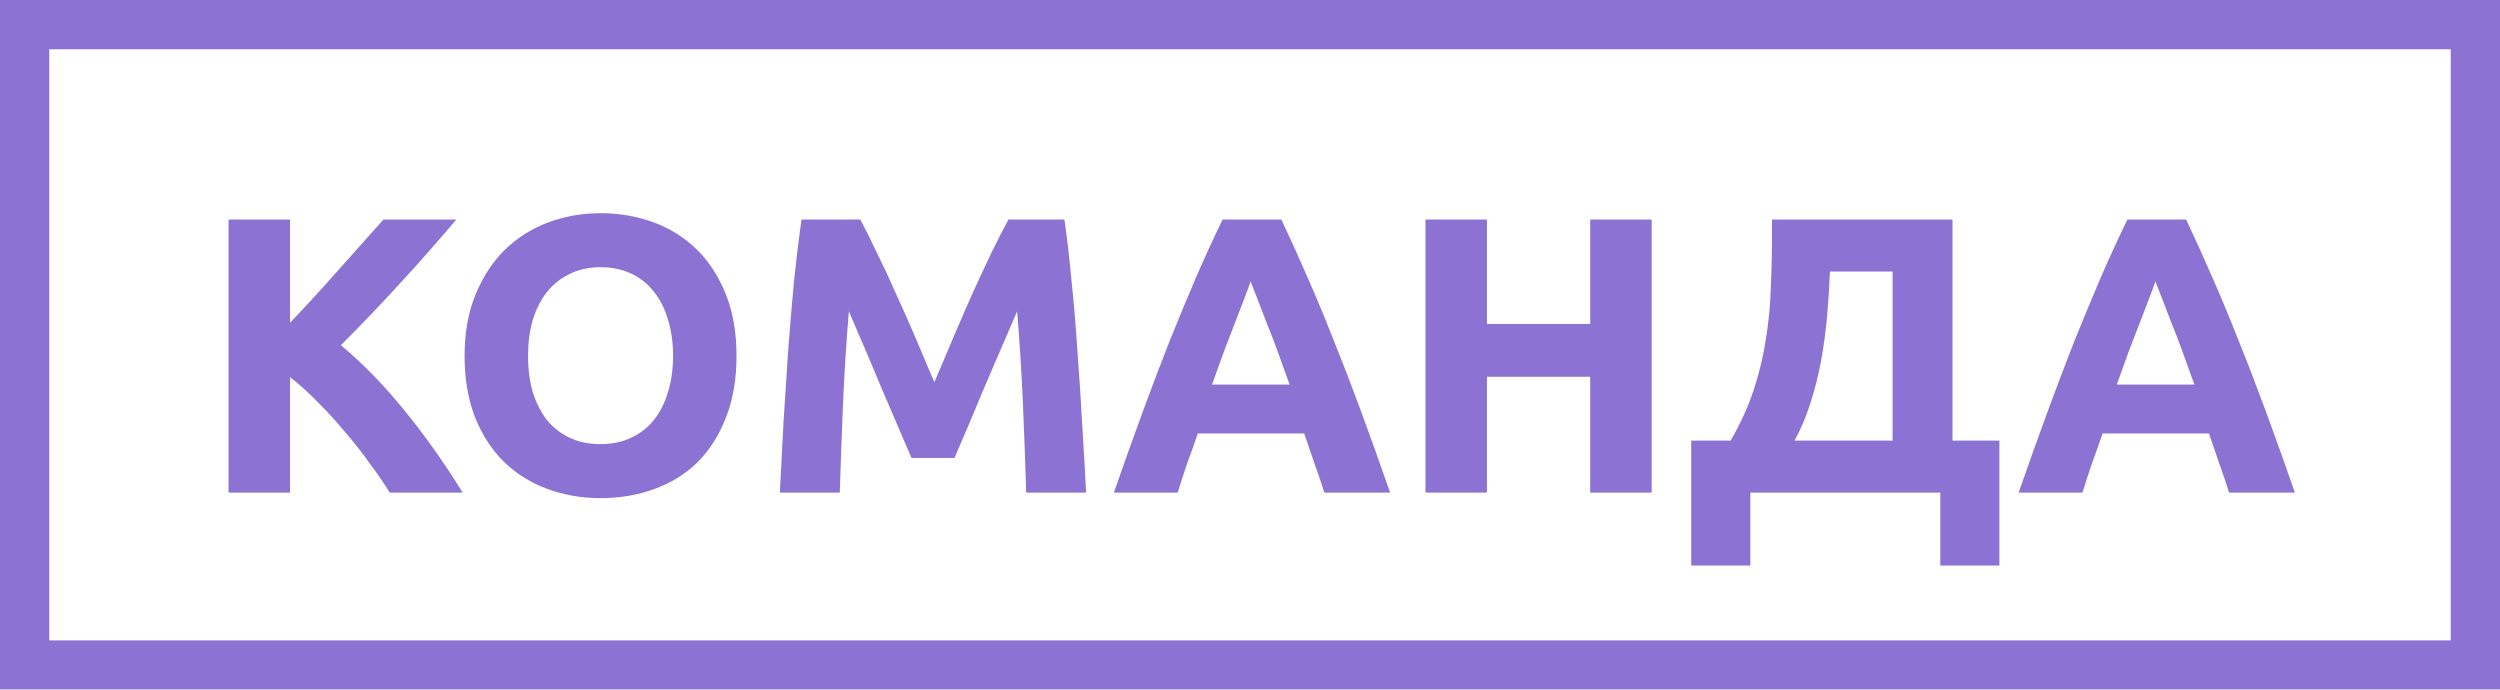 <?xml version="1.0" encoding="UTF-8"?> <svg xmlns="http://www.w3.org/2000/svg" width="203" height="56" viewBox="0 0 203 56" fill="none"> <path d="M31.648 40C31.2 39.275 30.667 38.496 30.048 37.664C29.451 36.811 28.789 35.968 28.064 35.136C27.36 34.283 26.624 33.472 25.856 32.704C25.088 31.915 24.32 31.221 23.552 30.624V40H18.56V17.824H23.552V26.208C24.853 24.843 26.155 23.424 27.456 21.952C28.779 20.459 30.005 19.083 31.136 17.824H37.056C35.541 19.616 34.016 21.344 32.48 23.008C30.965 24.672 29.365 26.347 27.68 28.032C29.451 29.504 31.157 31.253 32.8 33.28C34.464 35.307 36.053 37.547 37.568 40H31.648ZM42.877 28.896C42.877 29.984 43.005 30.965 43.261 31.84C43.538 32.715 43.922 33.472 44.413 34.112C44.925 34.731 45.544 35.211 46.269 35.552C46.994 35.893 47.826 36.064 48.765 36.064C49.682 36.064 50.504 35.893 51.229 35.552C51.976 35.211 52.594 34.731 53.085 34.112C53.597 33.472 53.981 32.715 54.237 31.84C54.514 30.965 54.653 29.984 54.653 28.896C54.653 27.808 54.514 26.827 54.237 25.952C53.981 25.056 53.597 24.299 53.085 23.68C52.594 23.04 51.976 22.549 51.229 22.208C50.504 21.867 49.682 21.696 48.765 21.696C47.826 21.696 46.994 21.877 46.269 22.24C45.544 22.581 44.925 23.072 44.413 23.712C43.922 24.331 43.538 25.088 43.261 25.984C43.005 26.859 42.877 27.829 42.877 28.896ZM59.805 28.896C59.805 30.795 59.517 32.469 58.941 33.92C58.386 35.349 57.618 36.555 56.637 37.536C55.656 38.496 54.482 39.221 53.117 39.712C51.773 40.203 50.322 40.448 48.765 40.448C47.25 40.448 45.821 40.203 44.477 39.712C43.133 39.221 41.96 38.496 40.957 37.536C39.954 36.555 39.165 35.349 38.589 33.92C38.013 32.469 37.725 30.795 37.725 28.896C37.725 26.997 38.024 25.333 38.621 23.904C39.218 22.453 40.018 21.237 41.021 20.256C42.045 19.275 43.218 18.539 44.541 18.048C45.885 17.557 47.293 17.312 48.765 17.312C50.28 17.312 51.709 17.557 53.053 18.048C54.397 18.539 55.57 19.275 56.573 20.256C57.576 21.237 58.365 22.453 58.941 23.904C59.517 25.333 59.805 26.997 59.805 28.896ZM69.854 17.824C70.238 18.528 70.676 19.403 71.166 20.448C71.678 21.472 72.201 22.592 72.734 23.808C73.289 25.003 73.833 26.229 74.366 27.488C74.9 28.747 75.401 29.931 75.87 31.04C76.34 29.931 76.841 28.747 77.374 27.488C77.908 26.229 78.441 25.003 78.974 23.808C79.529 22.592 80.052 21.472 80.542 20.448C81.054 19.403 81.502 18.528 81.886 17.824H86.43C86.644 19.296 86.836 20.949 87.006 22.784C87.198 24.597 87.358 26.496 87.486 28.48C87.636 30.443 87.764 32.416 87.87 34.4C87.998 36.384 88.105 38.251 88.19 40H83.326C83.262 37.845 83.177 35.499 83.07 32.96C82.964 30.421 82.804 27.861 82.59 25.28C82.206 26.176 81.78 27.168 81.31 28.256C80.841 29.344 80.372 30.432 79.902 31.52C79.454 32.608 79.017 33.653 78.59 34.656C78.164 35.637 77.801 36.48 77.502 37.184H74.014C73.716 36.48 73.353 35.637 72.926 34.656C72.5 33.653 72.052 32.608 71.582 31.52C71.134 30.432 70.676 29.344 70.206 28.256C69.737 27.168 69.31 26.176 68.926 25.28C68.713 27.861 68.553 30.421 68.446 32.96C68.34 35.499 68.254 37.845 68.19 40H63.326C63.412 38.251 63.508 36.384 63.614 34.4C63.742 32.416 63.87 30.443 63.998 28.48C64.148 26.496 64.308 24.597 64.478 22.784C64.67 20.949 64.873 19.296 65.086 17.824H69.854ZM107.533 40C107.298 39.232 107.032 38.443 106.733 37.632C106.456 36.821 106.178 36.011 105.901 35.2H97.261C96.984 36.011 96.696 36.821 96.397 37.632C96.12 38.443 95.864 39.232 95.629 40H90.445C91.277 37.611 92.066 35.403 92.813 33.376C93.56 31.349 94.285 29.44 94.989 27.648C95.714 25.856 96.418 24.16 97.101 22.56C97.805 20.939 98.53 19.36 99.277 17.824H104.045C104.77 19.36 105.485 20.939 106.189 22.56C106.893 24.16 107.597 25.856 108.301 27.648C109.026 29.44 109.762 31.349 110.509 33.376C111.256 35.403 112.045 37.611 112.877 40H107.533ZM101.549 22.848C101.442 23.168 101.282 23.605 101.069 24.16C100.856 24.715 100.61 25.355 100.333 26.08C100.056 26.805 99.746 27.605 99.405 28.48C99.085 29.355 98.754 30.272 98.413 31.232H104.717C104.376 30.272 104.045 29.355 103.725 28.48C103.405 27.605 103.096 26.805 102.797 26.08C102.52 25.355 102.274 24.715 102.061 24.16C101.848 23.605 101.677 23.168 101.549 22.848ZM129.124 17.824H134.116V40H129.124V30.592H120.74V40H115.748V17.824H120.74V26.304H129.124V17.824ZM137.328 35.776H140.528C141.317 34.411 141.936 33.056 142.384 31.712C142.832 30.368 143.162 29.003 143.376 27.616C143.61 26.229 143.749 24.8 143.792 23.328C143.856 21.856 143.888 20.309 143.888 18.688V17.824H158.544V35.776H162.352V45.92H157.552V40H142.128V45.92H137.328V35.776ZM148.592 22.048C148.549 23.2 148.474 24.384 148.368 25.6C148.261 26.816 148.101 28.021 147.888 29.216C147.674 30.389 147.386 31.541 147.024 32.672C146.682 33.781 146.245 34.816 145.712 35.776H153.68V22.048H148.592ZM181.002 40C180.767 39.232 180.5 38.443 180.202 37.632C179.924 36.821 179.647 36.011 179.37 35.2H170.73C170.452 36.011 170.164 36.821 169.866 37.632C169.588 38.443 169.332 39.232 169.098 40H163.914C164.746 37.611 165.535 35.403 166.282 33.376C167.028 31.349 167.754 29.44 168.458 27.648C169.183 25.856 169.887 24.16 170.57 22.56C171.274 20.939 171.999 19.36 172.746 17.824H177.514C178.239 19.36 178.954 20.939 179.658 22.56C180.362 24.16 181.066 25.856 181.77 27.648C182.495 29.44 183.231 31.349 183.978 33.376C184.724 35.403 185.514 37.611 186.346 40H181.002ZM175.018 22.848C174.911 23.168 174.751 23.605 174.538 24.16C174.324 24.715 174.079 25.355 173.802 26.08C173.524 26.805 173.215 27.605 172.874 28.48C172.554 29.355 172.223 30.272 171.882 31.232H178.186C177.844 30.272 177.514 29.355 177.194 28.48C176.874 27.605 176.564 26.805 176.266 26.08C175.988 25.355 175.743 24.715 175.53 24.16C175.316 23.605 175.146 23.168 175.018 22.848Z" fill="#8B72D3"></path> <rect width="203" height="56" rx="2" stroke="#8B72D3" stroke-width="8" mask="url(#path-1-inside-1)"></rect> </svg> 